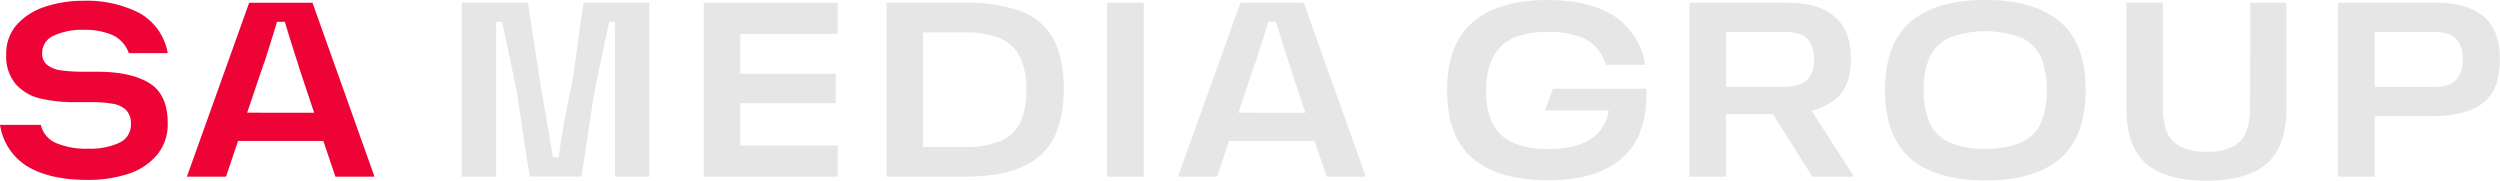 <svg xmlns="http://www.w3.org/2000/svg" viewBox="0 0 490.25 35.43"><defs><style>.cls-1{fill:#ed0335;}.cls-2{fill:#e6e6e6;}</style></defs><title>sa-media-group</title><g id="Слой_2" data-name="Слой 2"><g id="Слой_1-2" data-name="Слой 1"><path class="cls-1" d="M10.53,7a13,13,0,0,1,5.84-1.15,13.73,13.73,0,0,1,5.64,1,6.12,6.12,0,0,1,3.25,3.57h7.63a11.19,11.19,0,0,0-5.6-7.89A22.71,22.71,0,0,0,16.37.15,23.75,23.75,0,0,0,9,1.27,12.74,12.74,0,0,0,3.37,4.76a8.47,8.47,0,0,0-2.15,5.89,8.44,8.44,0,0,0,1.86,5.84A9.22,9.22,0,0,0,7.87,19.3a29,29,0,0,0,7,.73h2.84a24.89,24.89,0,0,1,4.42.32,4.85,4.85,0,0,1,2.62,1.25,3.74,3.74,0,0,1,.92,2.73A3.84,3.84,0,0,1,23.38,28a13.35,13.35,0,0,1-6,1.15A15.08,15.08,0,0,1,11,28.05a5.13,5.13,0,0,1-3-3.57H0a11.6,11.6,0,0,0,5.59,8.28Q10,35.28,17.15,35.28a25.24,25.24,0,0,0,7.94-1.17,12.26,12.26,0,0,0,5.67-3.69,9.39,9.39,0,0,0,2.13-6.28c0-3.78-1.22-6.4-3.64-7.87s-5.81-2.2-10.14-2.2H16.76A33.18,33.18,0,0,1,12,13.8a5.61,5.61,0,0,1-2.73-1.05,2.85,2.85,0,0,1-1-2.39A3.66,3.66,0,0,1,10.53,7Z"/><path class="cls-1" d="M65.77,34.64h7.67L61.28.54H48.86L36.65,34.64h7.67l2.36-7H63.41ZM51.16,14.12a8.74,8.74,0,0,0,.34-1,8.35,8.35,0,0,1,.35-.92c1-3.14,1.84-5.77,2.47-7.92h1.53c.2.65.41,1.32.61,2,.35,1.14.73,2.36,1.15,3.67.72,2.25,1.16,3.63,1.32,4.15l2.67,8H48.47Z"/><path class="cls-2" d="M113.44,7.5c-.34,2.66-.71,5.25-1.1,7.79q-2,9.48-2.79,15.59h-1.12q-.54-3.22-1.12-6.72c-.4-2.33-.8-4.68-1.23-7.06Q104,3.85,103.54.54h-13v34.1h6.75V4.3h1.17c.49,2.28,1,4.59,1.47,6.91s1,4.67,1.46,7q.59,3.94,1.22,8.3c.43,2.9.85,5.61,1.27,8.11H114c.42-2.5.85-5.21,1.27-8.11s.85-5.67,1.27-8.3c.46-2.35.95-4.76,1.49-7.24s1-4.7,1.44-6.69h1.13V34.64h6.74V.54h-12.9Q113.95,3.51,113.44,7.5Z"/><polygon class="cls-2" points="137.99 34.64 164.28 34.64 164.28 28.54 145.18 28.54 145.18 20.23 163.89 20.23 163.89 14.46 145.18 14.46 145.18 6.65 164.28 6.65 164.28 0.54 137.99 0.54 137.99 34.64"/><path class="cls-2" d="M200.2,2.2A30.44,30.44,0,0,0,189.25.54H173.86v34.1h15.39q10,0,14.66-4.08t4.69-13q0-6.25-2.07-10A12,12,0,0,0,200.2,2.2Zm-.15,21.87a7.71,7.71,0,0,1-3.91,3.61,17.8,17.8,0,0,1-7,1.15H181V6.35h8.07a18,18,0,0,1,7,1.15,7.75,7.75,0,0,1,3.91,3.59,14.12,14.12,0,0,1,1.27,6.5A14.18,14.18,0,0,1,200.05,24.07Z"/><rect class="cls-2" x="217.11" y="0.54" width="7.18" height="34.11"/><path class="cls-2" d="M243.25.54,231,34.64h7.67l2.36-7H257.8l2.35,7h7.68L255.66.54Zm2.29,13.58c.13-.32.25-.65.35-1a6.7,6.7,0,0,1,.34-.92c1-3.14,1.85-5.77,2.47-7.92h1.54c.2.65.4,1.32.6,2,.35,1.14.73,2.36,1.15,3.67.72,2.25,1.16,3.63,1.32,4.15l2.67,8H242.85Z"/><path class="cls-2" d="M322.8,17.4H304.52L303,21.65h12.46a7.82,7.82,0,0,1-2.69,5c-2,1.72-5.15,2.57-9.28,2.57s-7.31-1-9.22-2.86-2.85-4.75-2.85-8.52.94-6.7,2.83-8.65,5-2.93,9.24-2.93a18.9,18.9,0,0,1,5.57.7A8.87,8.87,0,0,1,312.73,9a9.47,9.47,0,0,1,2.2,3.71h7.72a14.14,14.14,0,0,0-6.16-9.6q-4.83-3.1-13-3.1-9.67,0-14.71,4.37t-5,13.37q0,9,5,13.29t14.74,4.3c4.78,0,8.6-.75,11.43-2.25a13.5,13.5,0,0,0,6-5.67,18.46,18.46,0,0,0,1.88-7.77,2.47,2.47,0,0,0,.05-.44v-.39c0-.26,0-.51,0-.76S322.8,17.62,322.8,17.4Z"/><path class="cls-2" d="M359.37,19.89c2.4-1.66,3.59-4.42,3.59-8.26s-1.06-6.53-3.17-8.36S354.61.54,350.6.54H331.3v34.1h7.18V22.38h9.19l7.72,12.26h8.16l-8.28-12.93A12.91,12.91,0,0,0,359.37,19.89ZM338.48,6.25h11.44c2.11,0,3.61.46,4.49,1.37a5.55,5.55,0,0,1,1.32,4,5.43,5.43,0,0,1-1.39,4.08c-.93.9-2.55,1.34-4.86,1.34h-11Z"/><path class="cls-2" d="M404,4.3Q398.94,0,389.3,0T374.64,4.3q-5,4.31-5,13.34t5,13.44q5,4.29,14.66,4.3T404,31.08q5-4.3,5-13.44T404,4.3ZM400.3,23.94a7.64,7.64,0,0,1-3.74,3.89,16.41,16.41,0,0,1-7.26,1.34,16.26,16.26,0,0,1-7.21-1.34,7.72,7.72,0,0,1-3.76-3.89,15.91,15.91,0,0,1-1.1-6.3,15.84,15.84,0,0,1,1.1-6.26,7.88,7.88,0,0,1,3.76-3.91,19.92,19.92,0,0,1,14.47,0,7.8,7.8,0,0,1,3.74,3.91,16.24,16.24,0,0,1,1.07,6.26A16.31,16.31,0,0,1,400.3,23.94Z"/><path class="cls-2" d="M441.24,20.86a14.12,14.12,0,0,1-.7,4.84,5.58,5.58,0,0,1-2.57,3,10.73,10.73,0,0,1-5.23,1.05,10.85,10.85,0,0,1-5.25-1.05,5.65,5.65,0,0,1-2.62-2.93,13.66,13.66,0,0,1-.73-4.82V.54H417V21.35q0,7.38,3.86,10.73t11.82,3.35q8,0,11.83-3.35t3.86-10.73V.54h-7.09Z"/><path class="cls-2" d="M487.08,3.27Q483.9.54,477.84.54H458.49v34.1h7.19V22.77h11.23q6.7,0,10-2.56c2.22-1.71,3.32-4.57,3.32-8.58C490.25,7.88,489.2,5.1,487.08,3.27Zm-5.45,12.41c-.86.92-2.35,1.37-4.47,1.37H465.68V6.25h11.48c2.12,0,3.61.46,4.47,1.37a5.64,5.64,0,0,1,1.3,4A5.7,5.7,0,0,1,481.63,15.68Z"/></g></g></svg>